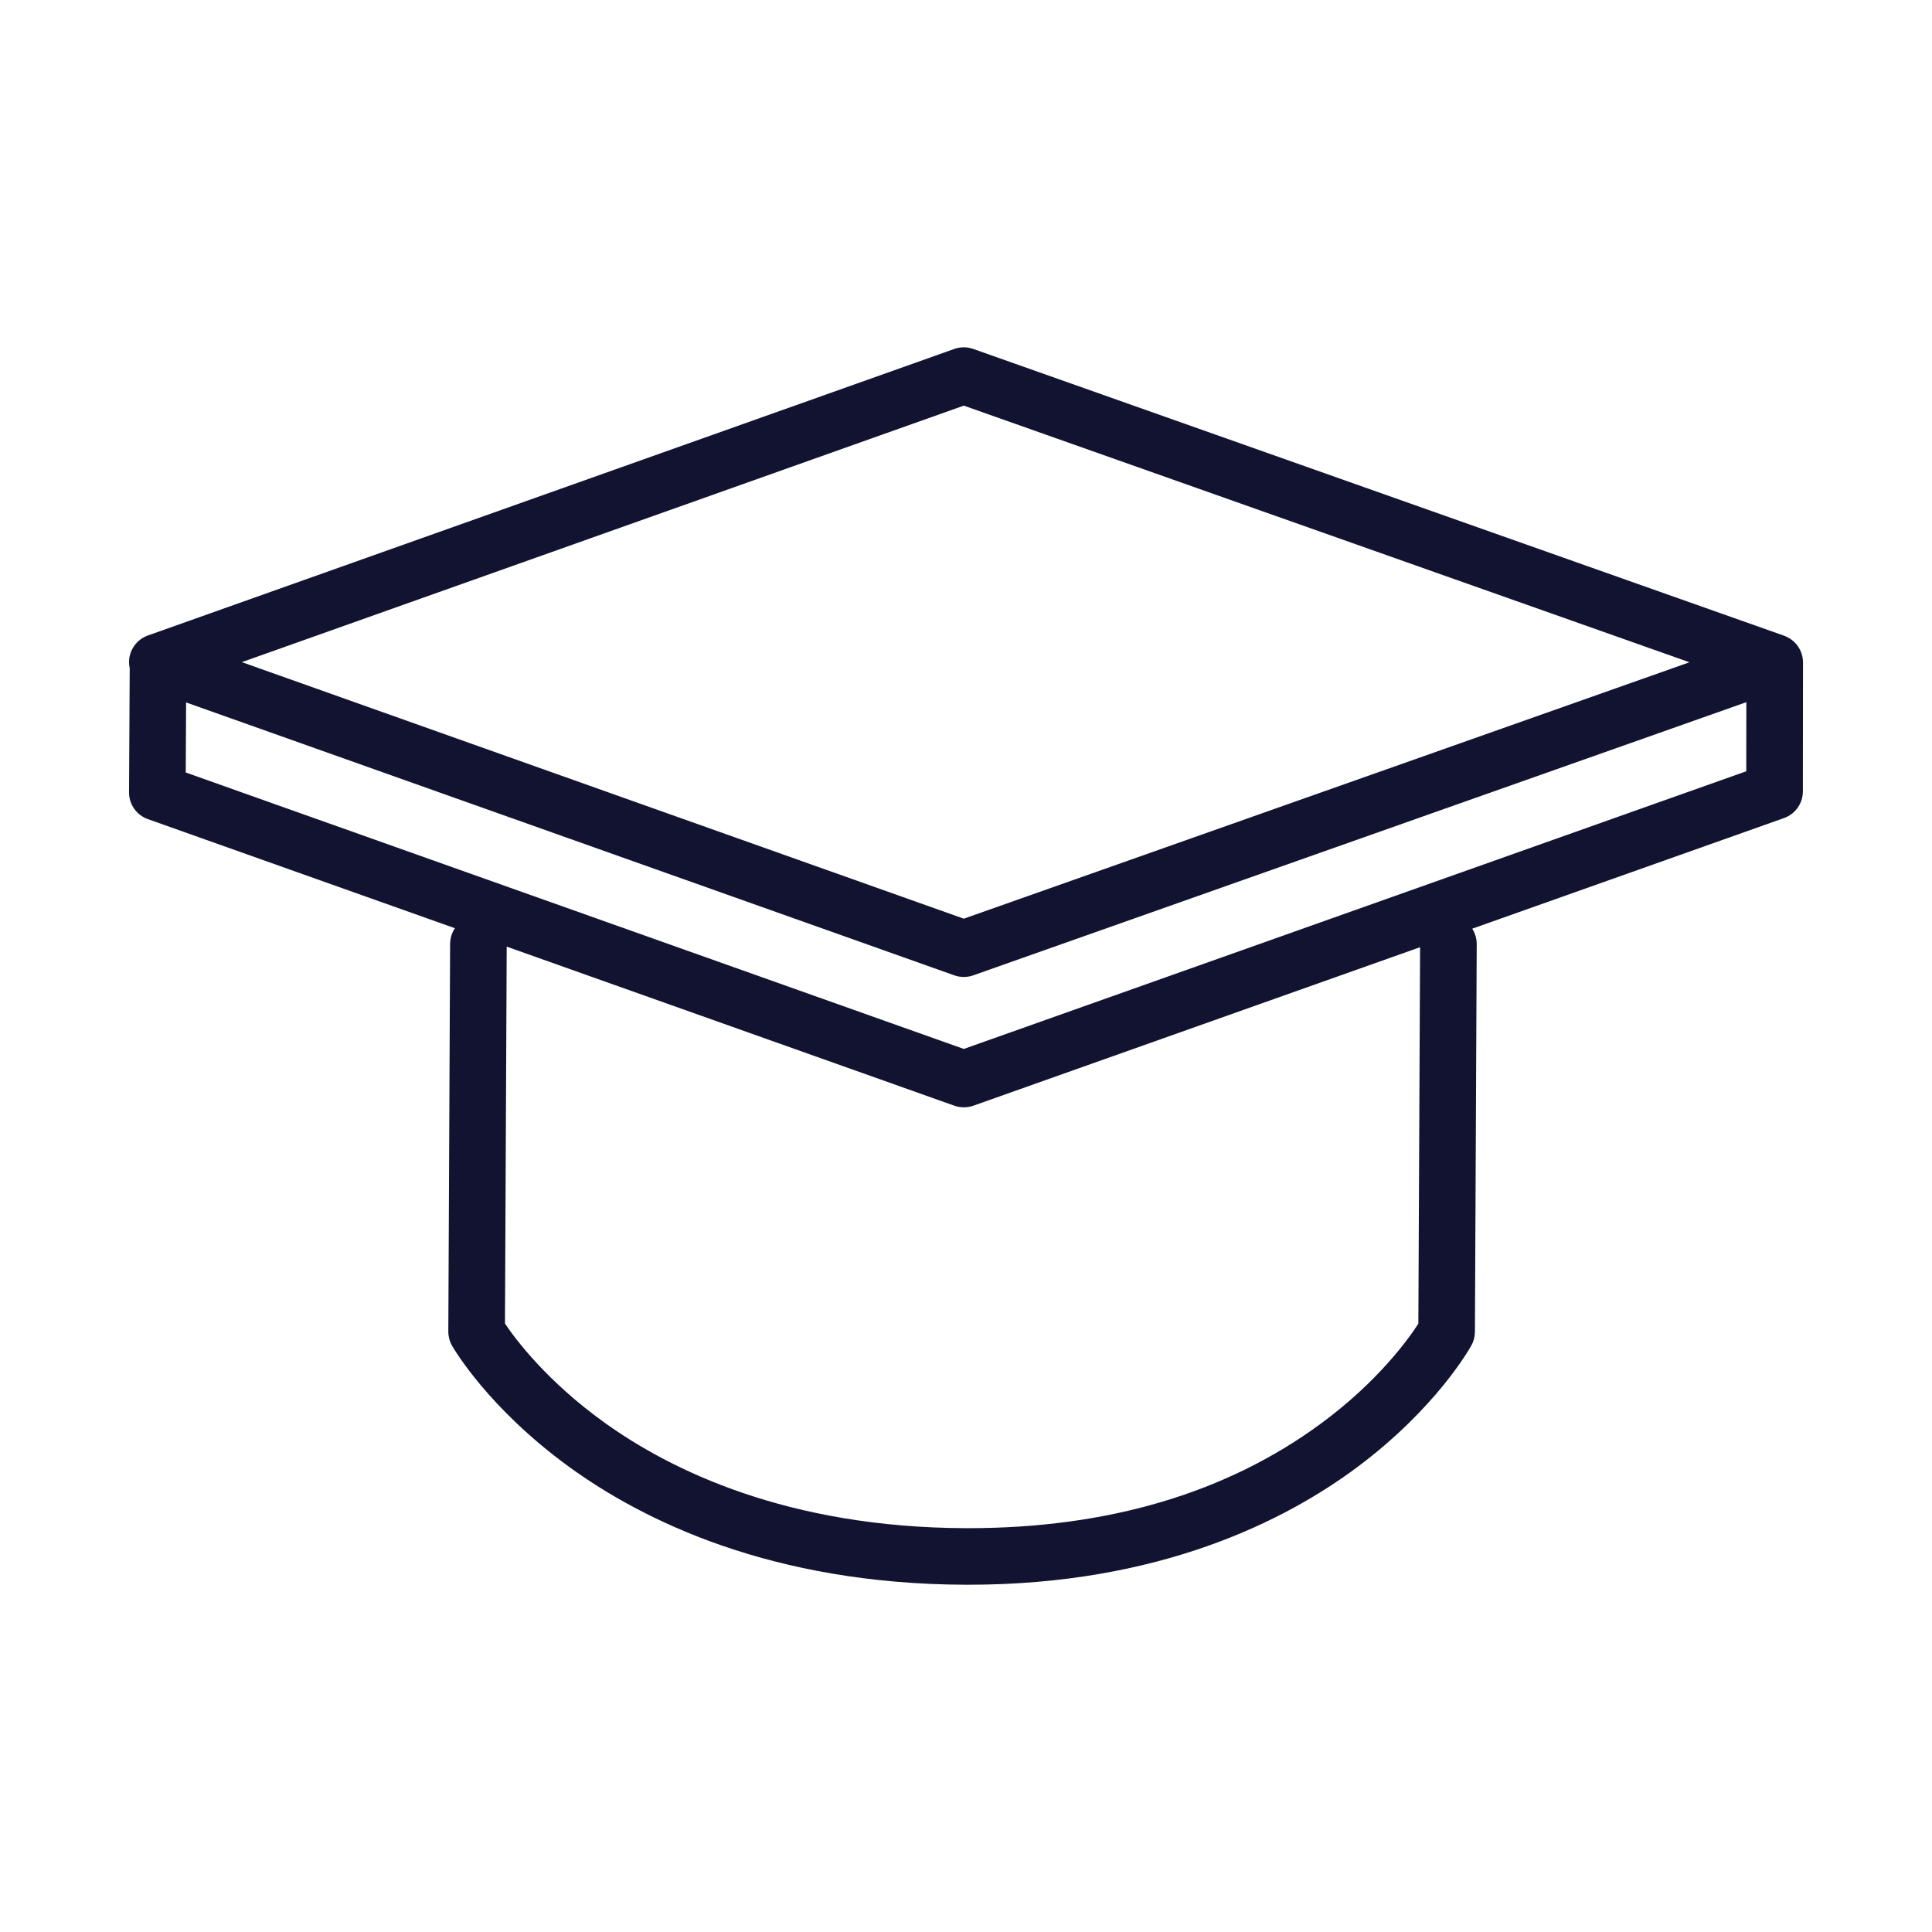 <?xml version="1.0" encoding="UTF-8"?> <svg xmlns="http://www.w3.org/2000/svg" width="430" height="430" viewBox="0 0 430 430" fill="none"> <path d="M215.53 352.71C215.32 352.71 215.12 352.71 214.91 352.71C171.56 352.57 142.93 338.32 126.55 326.39C108.53 313.26 100.92 300.04 100.6 299.49C100.06 298.53 99.78 297.45 99.78 296.36L100.18 210.06C100.2 206.59 103.01 203.79 106.48 203.79C106.49 203.79 106.5 203.79 106.51 203.79C109.99 203.81 112.8 206.64 112.78 210.12L112.39 294.58C114.64 297.94 121.6 307.33 134.53 316.62C149.35 327.27 175.33 339.99 214.95 340.12C215.15 340.12 215.35 340.12 215.55 340.12C246.6 340.12 272.99 332.29 293.97 316.86C306.72 307.48 313.52 297.96 315.68 294.61L316.07 210.07C316.09 206.6 318.9 203.8 322.37 203.8C322.38 203.8 322.39 203.8 322.4 203.8C325.88 203.82 328.69 206.65 328.67 210.13L328.27 296.43C328.27 297.48 328 298.5 327.5 299.42C327.19 299.98 319.76 313.35 302.05 326.56C286.02 338.5 258.01 352.71 215.53 352.71Z" fill="#121331"></path> <path d="M214.51 246.45C213.8 246.45 213.08 246.33 212.4 246.09L32.91 182.31C30.39 181.41 28.7 179.02 28.72 176.34L28.87 148.73C28.77 148.29 28.72 147.84 28.72 147.38C28.72 144.71 30.4 142.34 32.91 141.44L212.4 77.66C213.76 77.18 215.25 77.18 216.61 77.66L397.03 141.47C397.36 141.59 397.68 141.73 397.98 141.9C398.52 142.19 399.01 142.56 399.45 142.99C400.63 144.17 401.29 145.78 401.29 147.45L401.26 176.14C401.26 178.8 399.58 181.18 397.07 182.07L216.62 246.1C215.93 246.33 215.22 246.45 214.51 246.45ZM41.34 171.93L214.51 233.46L388.66 171.66L388.68 156.28L216.61 217.08C215.25 217.56 213.76 217.56 212.4 217.08L41.42 156.34L41.34 171.93ZM53.83 147.37L214.51 204.47L376.02 147.4L214.51 90.28L53.83 147.37Z" fill="#121331"></path> </svg> 